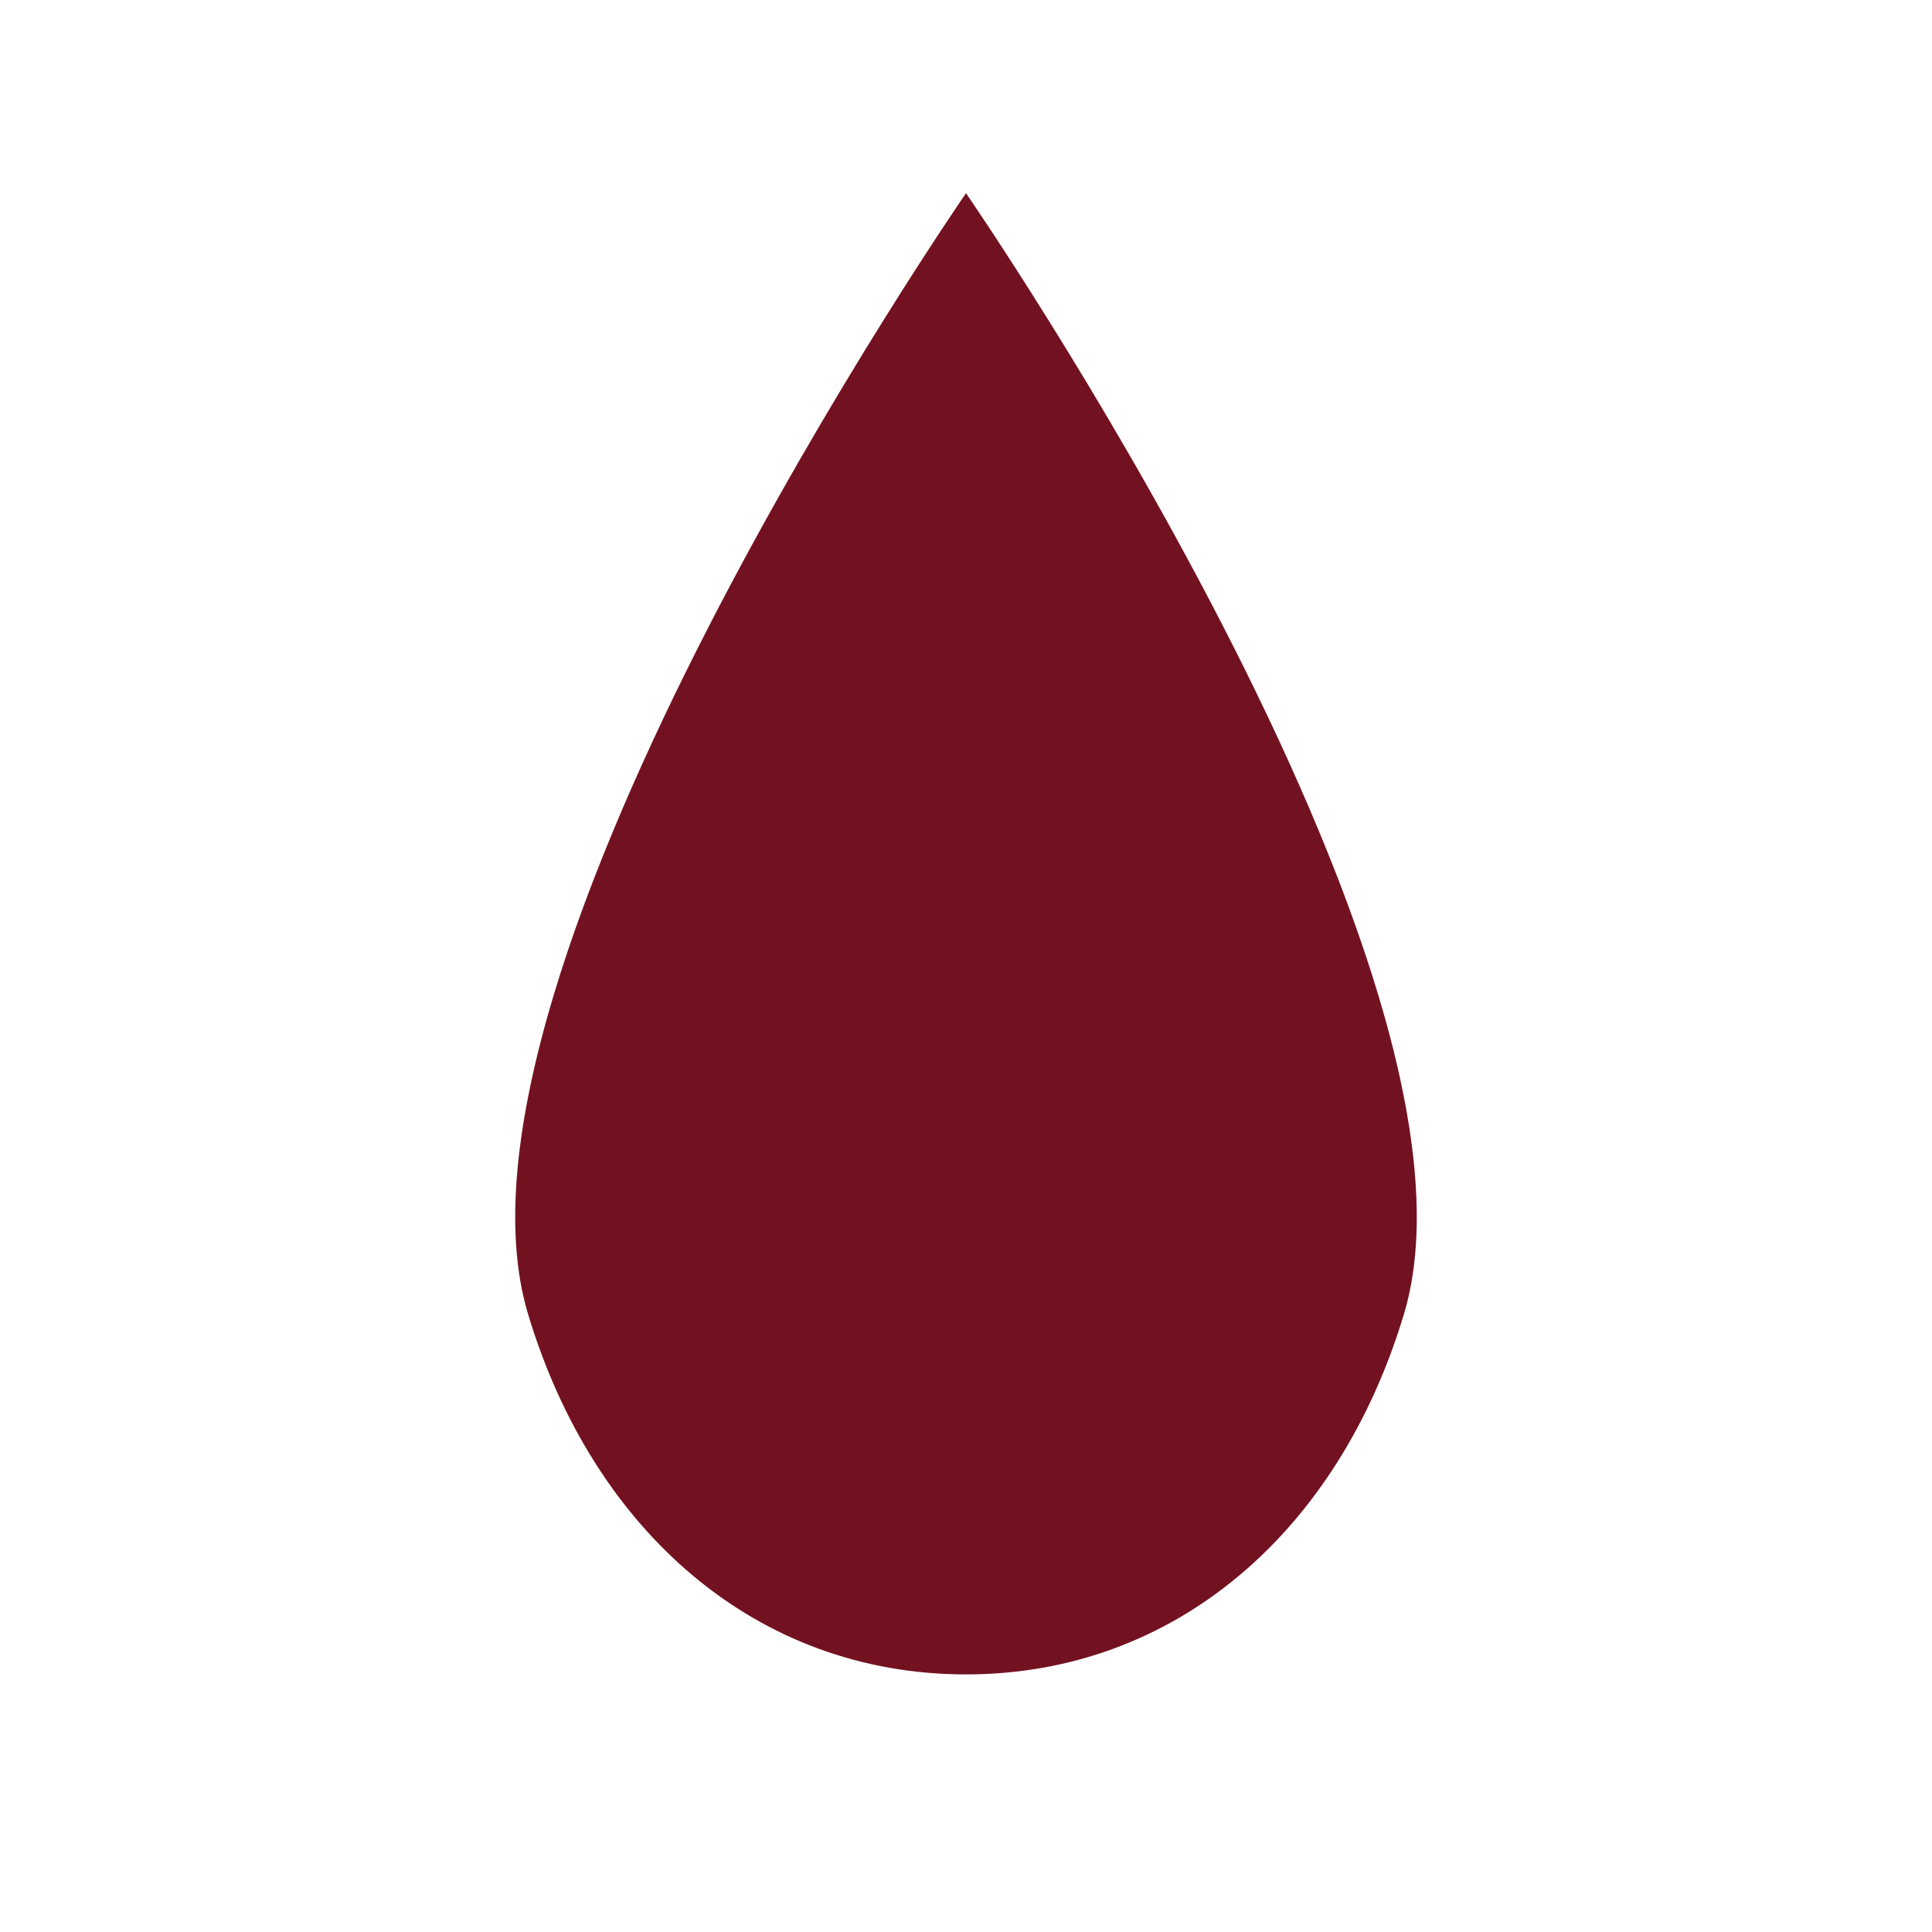 <?xml version="1.0" encoding="UTF-8"?> <svg xmlns="http://www.w3.org/2000/svg" width="30" height="30" viewBox="0 0 30 30" fill="none"><path d="M15 3C15 3 23.383 15.138 21.801 20.403C20.788 23.776 18.253 26 15 26C11.747 26 9.212 23.776 8.199 20.403C6.617 15.138 15 3 15 3Z" fill="#721221"></path></svg> 